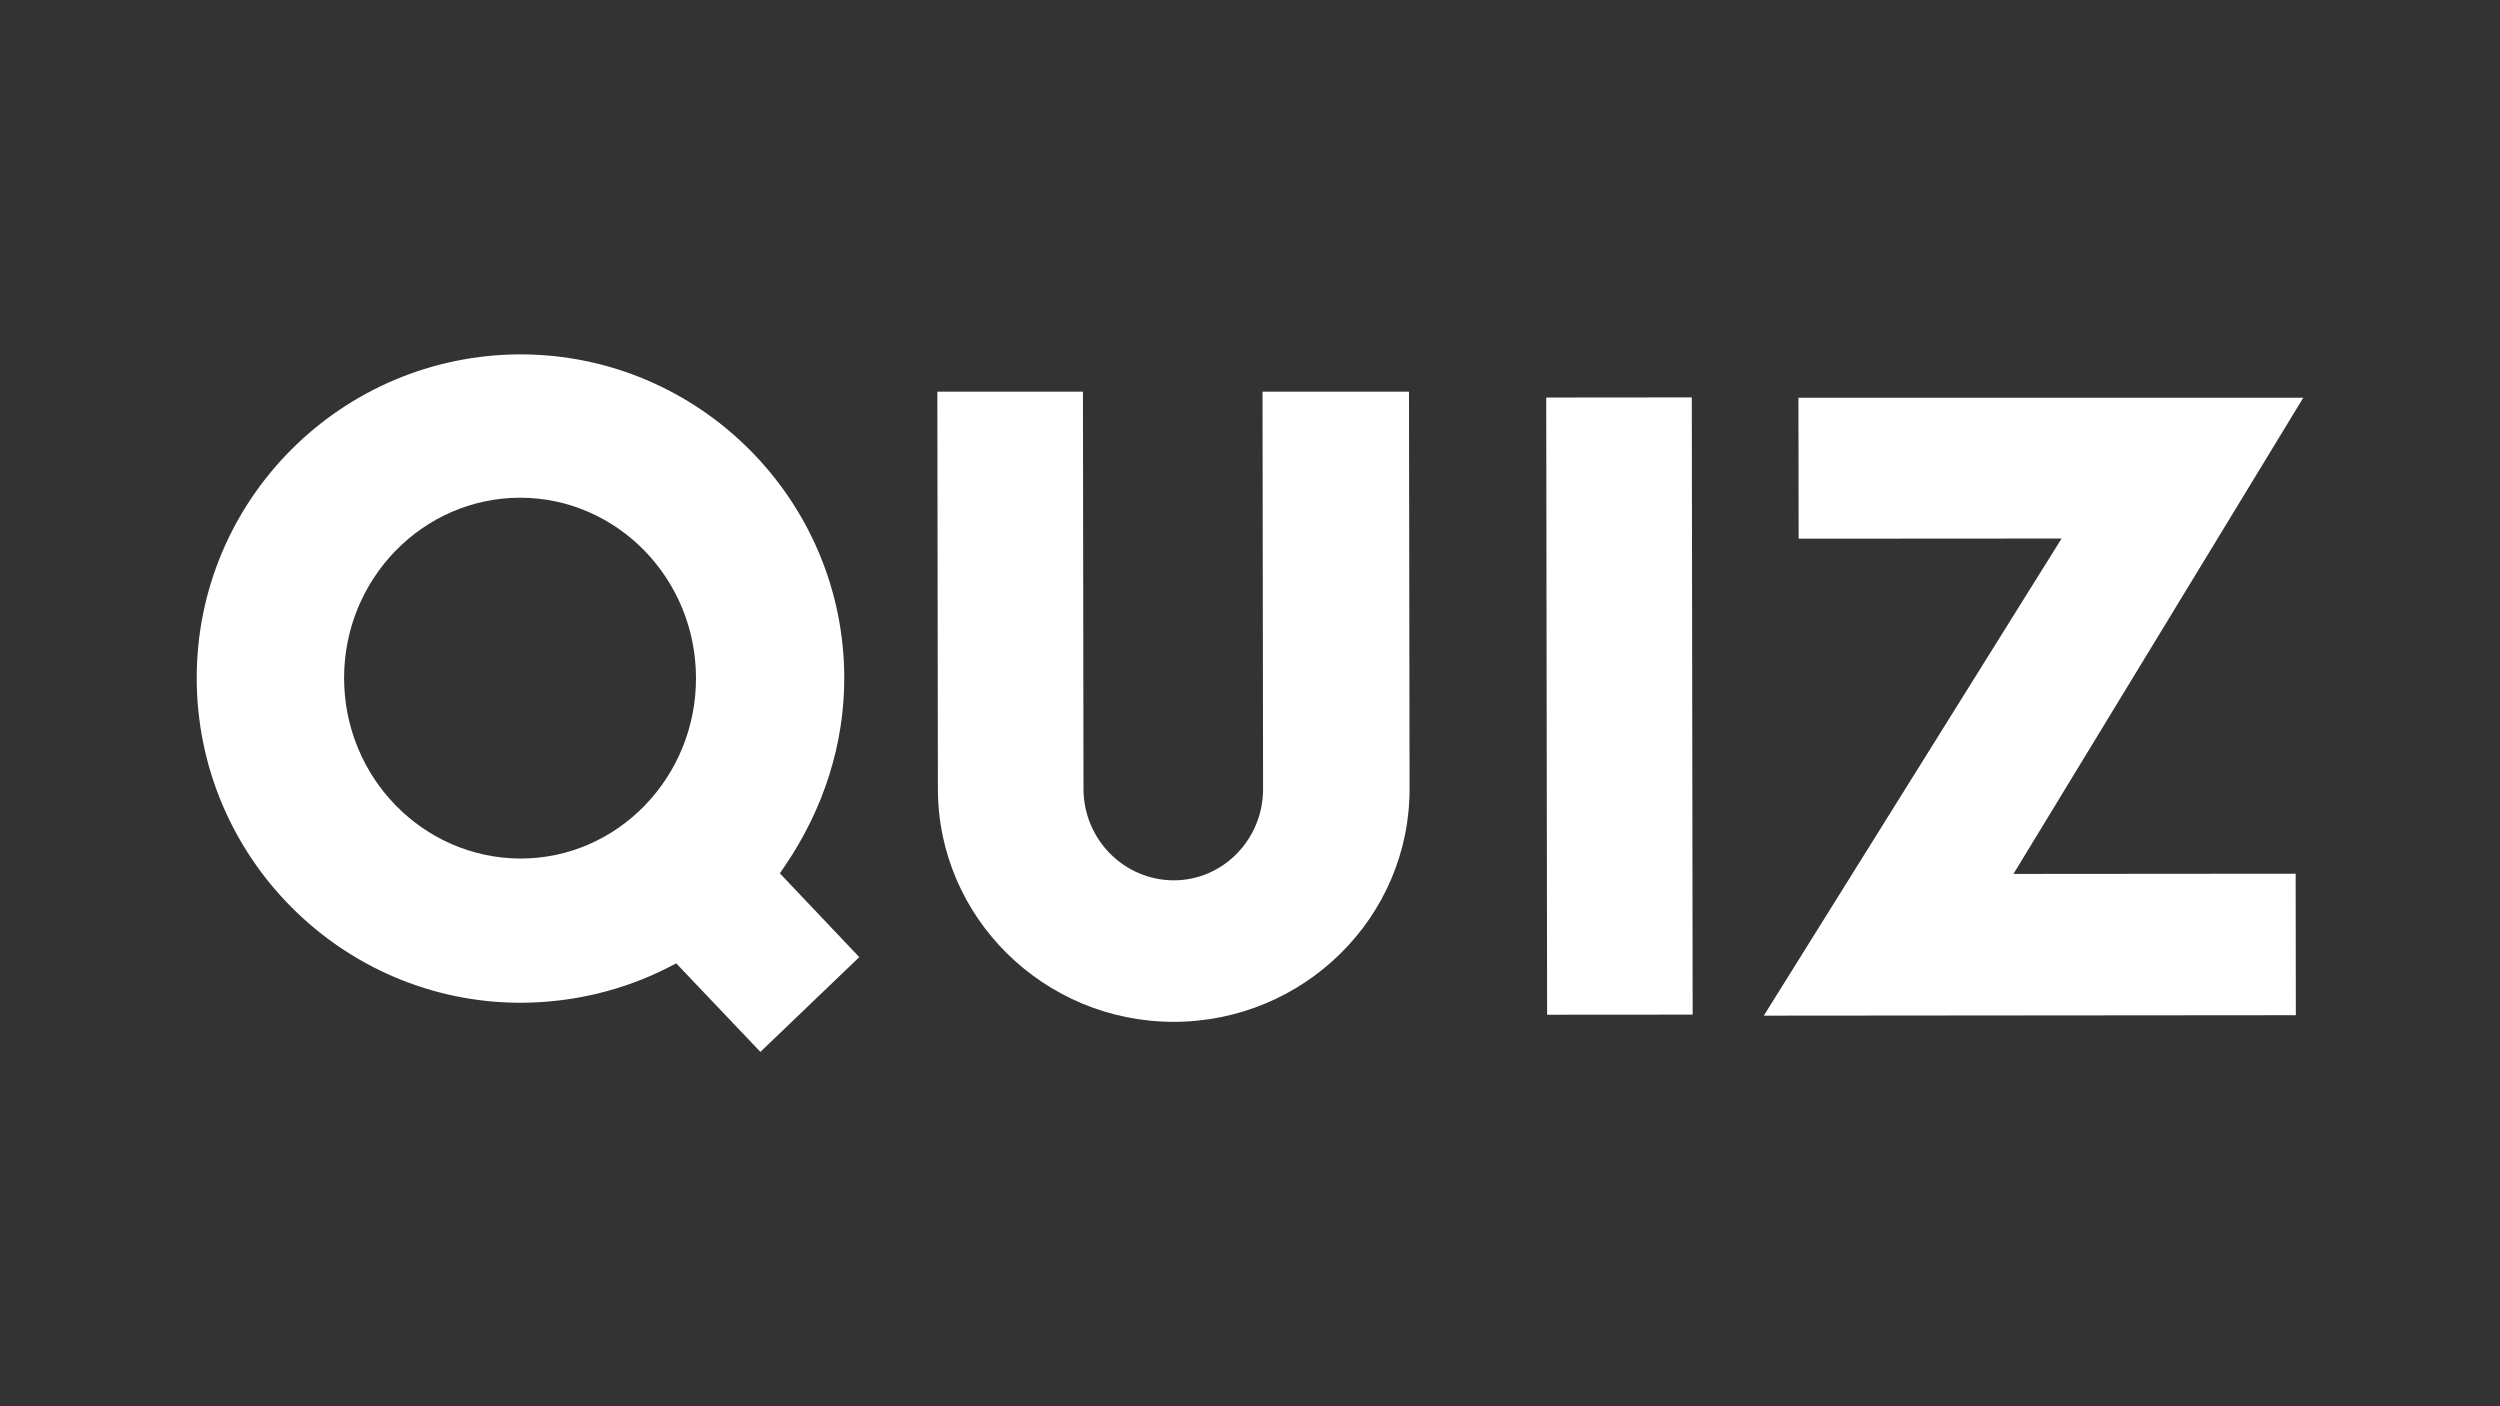 <?xml version="1.0" encoding="UTF-8"?><svg id="Quiz" xmlns="http://www.w3.org/2000/svg" width="960" height="540" viewBox="0 0 960 540"><rect x="0" y="0" width="960" height="540" fill="#333333" stroke="none"/><path d="M199.77,191.12c37.26.06,67.45,31.09,67.49,69.22.06,38.22-30.13,69.31-67.3,69.34-37.44-.06-67.77-31.09-67.83-69.22-.05-38.22,30.29-69.31,67.64-69.34ZM292,403.92l37.96-36.39-27.93-29.46-2.56-2.71,2.09-3.09c14.85-21.87,22.67-46.75,22.64-71.97-.1-68.47-55.8-124.12-124.22-124.22-68.85.06-124.54,55.88-124.44,124.43.1,68.62,55.79,124.44,124.21,124.55,20-.02,39.57-4.71,56.86-13.56l3.06-1.58,2.38,2.52,29.95,31.49h0Z" style="fill:#fff; stroke-width:0px;"/><path d="M450.64,392.39c50.13-.03,90.71-40.19,90.63-89.5l-.22-152.48h-56.24l.21,152.53c.03,19.35-15.34,35.08-34.26,35.11-19.15-.03-34.66-15.74-34.7-35.06l-.21-152.58h-55.91l.21,152.64c.08,49.23,40.63,89.27,90.48,89.34h0Z" style="fill:#fff; stroke-width:0px;"/><polygon points="593.75 152.65 594.09 389.65 649.98 389.61 649.65 152.6 593.75 152.65 593.75 152.65" style="fill:#fff; stroke-width:0px;"/><polygon points="783.29 206.8 791.66 206.79 787.21 213.9 677.3 390.01 881.6 389.84 881.53 335.5 781.42 335.58 773.16 335.58 777.47 328.52 884.46 152.73 690.6 152.73 690.68 206.86 783.29 206.8 783.29 206.8" style="fill:#fff; stroke-width:0px;"/></svg>